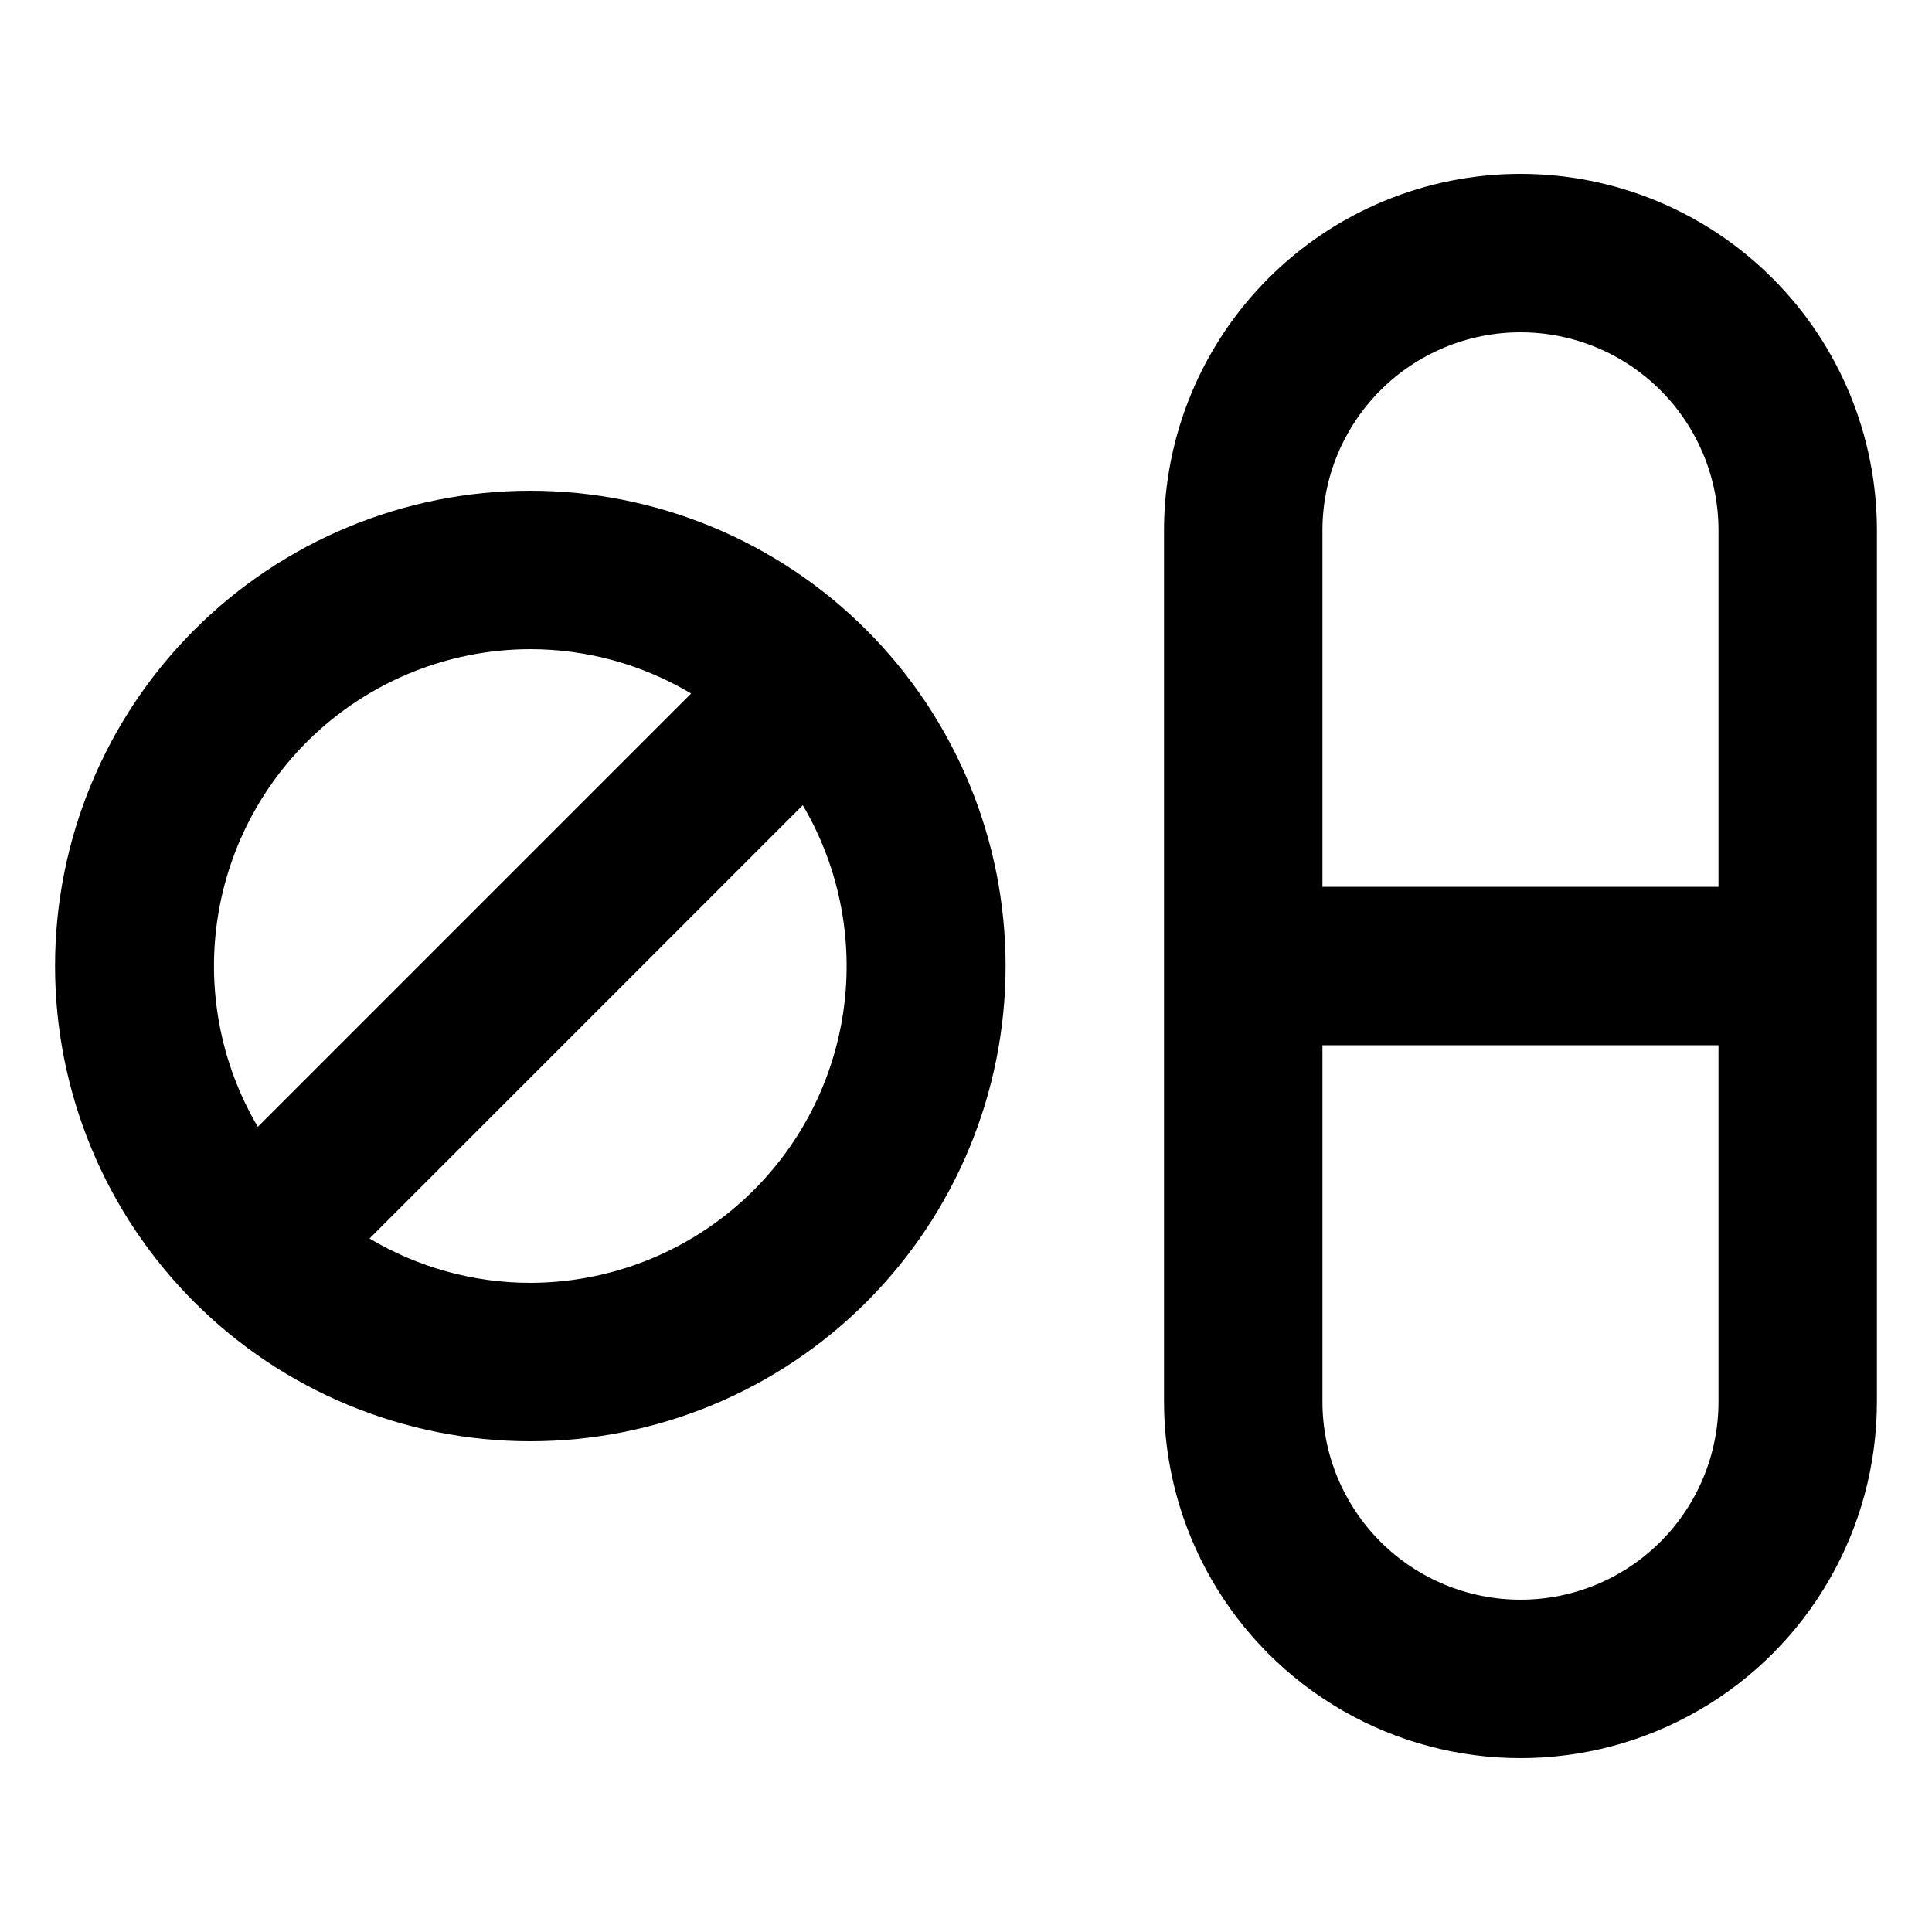 <?xml version="1.0" encoding="UTF-8"?>
<!-- Uploaded to: SVG Repo, www.svgrepo.com, Generator: SVG Repo Mixer Tools -->
<svg fill="#000000" width="800px" height="800px" version="1.1" viewBox="144 144 512 512" xmlns="http://www.w3.org/2000/svg">
 <g>
  <path d="m546.94 190.08c-25.051 0-49.078 9.953-66.793 27.668-17.719 17.715-27.668 41.742-27.668 66.797v230.91c0 33.75 18.004 64.938 47.23 81.809 29.227 16.875 65.238 16.875 94.465 0 29.227-16.871 47.23-48.059 47.23-81.809v-230.91c0-25.055-9.953-49.082-27.668-66.797-17.715-17.715-41.742-27.668-66.797-27.668zm0 41.984c13.922 0 27.27 5.527 37.109 15.371 9.844 9.84 15.371 23.191 15.371 37.109v94.465h-104.96v-94.465c0-13.918 5.531-27.27 15.371-37.109 9.844-9.844 23.191-15.371 37.109-15.371zm0 335.87c-13.918 0-27.266-5.527-37.109-15.371-9.84-9.84-15.371-23.188-15.371-37.109v-94.461h104.96v94.465-0.004c0 13.922-5.527 27.27-15.371 37.109-9.84 9.844-23.188 15.371-37.109 15.371z"/>
  <path d="m284.54 274.05c-33.406 0-65.441 13.27-89.062 36.891-23.621 23.621-36.891 55.656-36.891 89.062 0 33.402 13.27 65.441 36.891 89.059 23.621 23.621 55.656 36.891 89.062 36.891 33.402 0 65.441-13.27 89.062-36.891 23.617-23.617 36.891-55.656 36.891-89.059 0-33.406-13.273-65.441-36.891-89.062-23.621-23.621-55.66-36.891-89.062-36.891zm0 41.984c15.004 0.004 29.727 4.066 42.613 11.754l-114.83 114.83c-10.051-17.07-13.746-37.141-10.43-56.672 3.316-19.527 13.43-37.258 28.551-50.051 15.125-12.793 34.285-19.828 54.094-19.859zm0 167.94v-0.004c-15.004-0.004-29.73-4.066-42.613-11.754l114.82-114.83c10.055 17.07 13.75 37.145 10.434 56.672-3.316 19.531-13.43 37.258-28.555 50.051-15.121 12.793-34.281 19.828-54.09 19.859z"/>
 </g>
</svg>